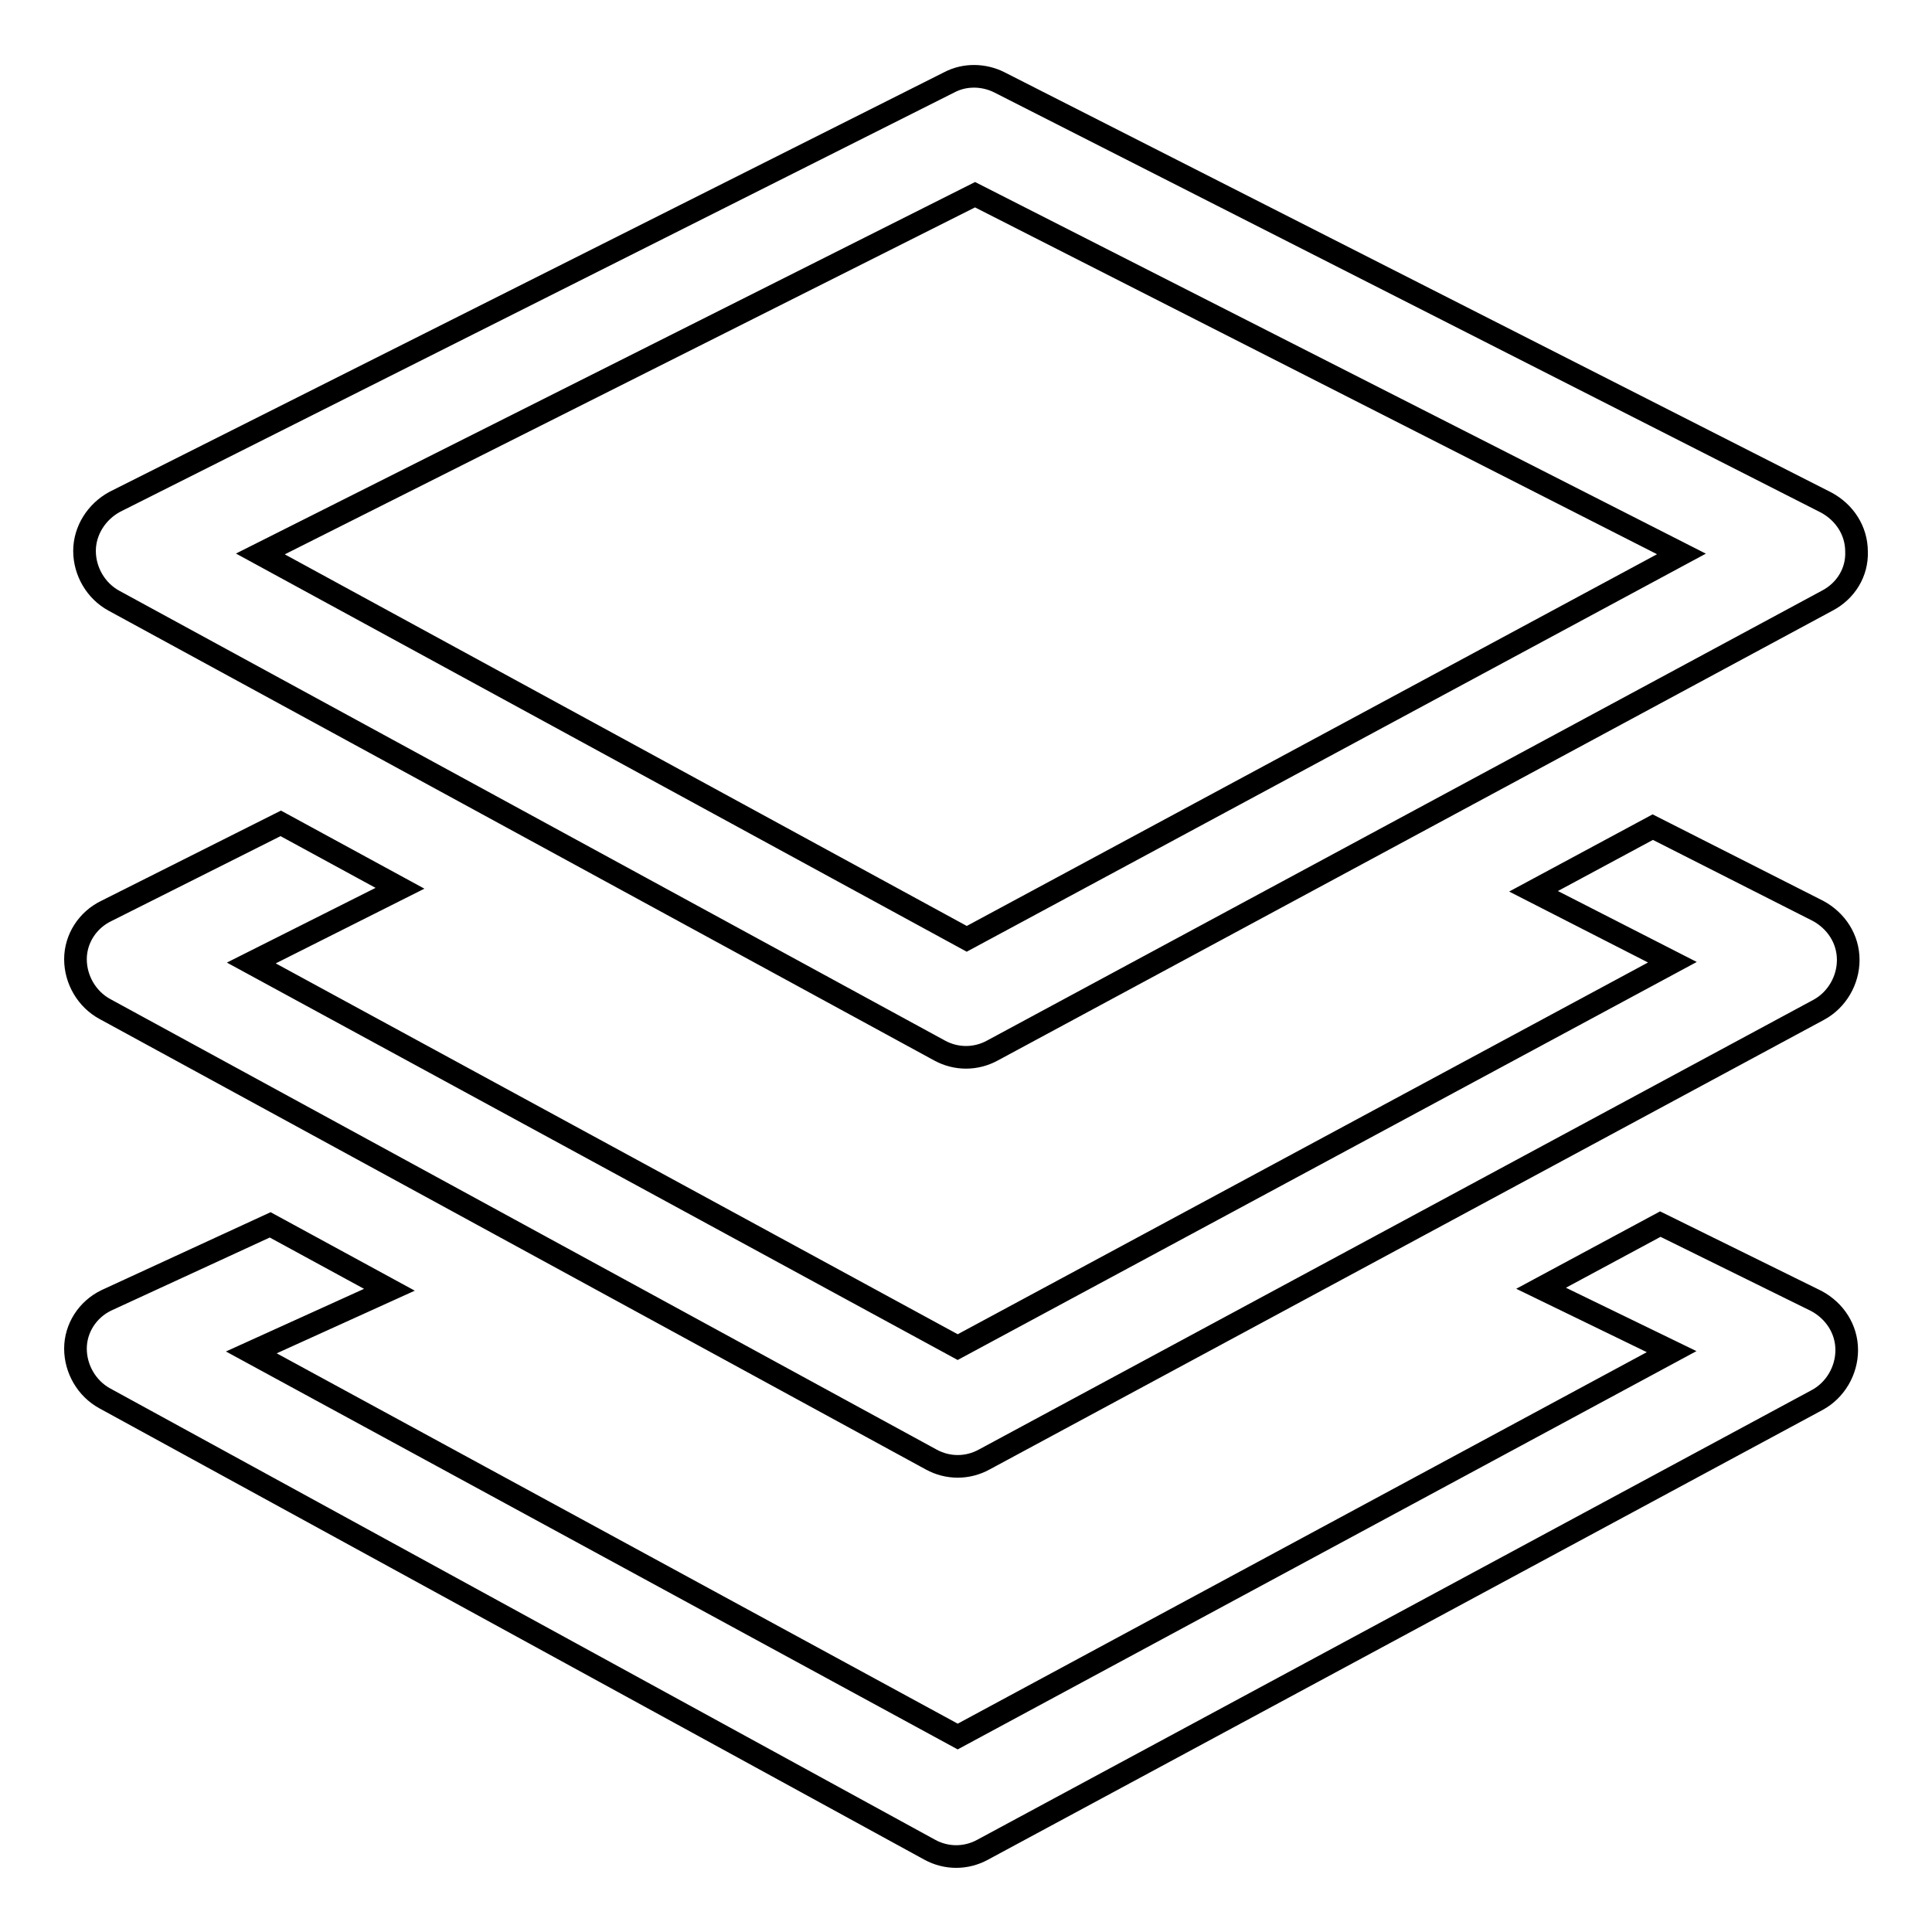 <?xml version="1.0" encoding="utf-8"?>
<!-- Svg Vector Icons : http://www.onlinewebfonts.com/icon -->
<!DOCTYPE svg PUBLIC "-//W3C//DTD SVG 1.1//EN" "http://www.w3.org/Graphics/SVG/1.1/DTD/svg11.dtd">
<svg version="1.1" xmlns="http://www.w3.org/2000/svg" xmlns:xlink="http://www.w3.org/1999/xlink" x="0px" y="0px" viewBox="0 0 256 256" enable-background="new 0 0 256 256" xml:space="preserve">
<g><g><path stroke-width="3" fill-opacity="0" stroke="#000000"  d="M242.1,79.6l-110.6,59.6c-1.1,0.6-2.3,0.9-3.5,0.9c-1.2,0-2.4-0.3-3.5-0.9L15.1,79.6c-2.4-1.3-3.9-3.9-3.9-6.6c0-2.7,1.6-5.2,4-6.5l110.6-55.6c2.1-1.1,4.6-1,6.6,0L242,66.6c2.4,1.3,4,3.7,4,6.5C246.1,75.8,244.6,78.3,242.1,79.6z M129.2,25.8L34.5,73.4l93.6,51l94.7-51L129.2,25.8z M14.1,120.7l23.1-11.6l15.8,8.6l-19.7,9.9l93.6,50.9l94.7-51l-18.4-9.4l15.8-8.5l21.9,11.1c2.4,1.3,4,3.7,4,6.5c0,2.7-1.5,5.3-3.9,6.6l-110.6,59.6c-1.1,0.6-2.3,0.9-3.5,0.9c-1.2,0-2.4-0.3-3.5-0.9L13.9,133.7c-2.4-1.3-3.9-3.9-3.9-6.6C10,124.4,11.6,121.9,14.1,120.7z M14.1,172.3l21.7-10l15.8,8.6l-18.3,8.3l93.6,50.9l94.6-51l-17.3-8.4l15.8-8.5l20.7,10.2c2.4,1.3,4,3.7,4,6.5c0,2.7-1.5,5.3-3.9,6.6l-110.6,59.6c-1.1,0.6-2.3,0.9-3.5,0.9c-1.2,0-2.4-0.3-3.5-0.9L13.9,185.3c-2.4-1.3-3.9-3.9-3.9-6.6C10,176,11.6,173.5,14.1,172.3z"/></g></g>
</svg>